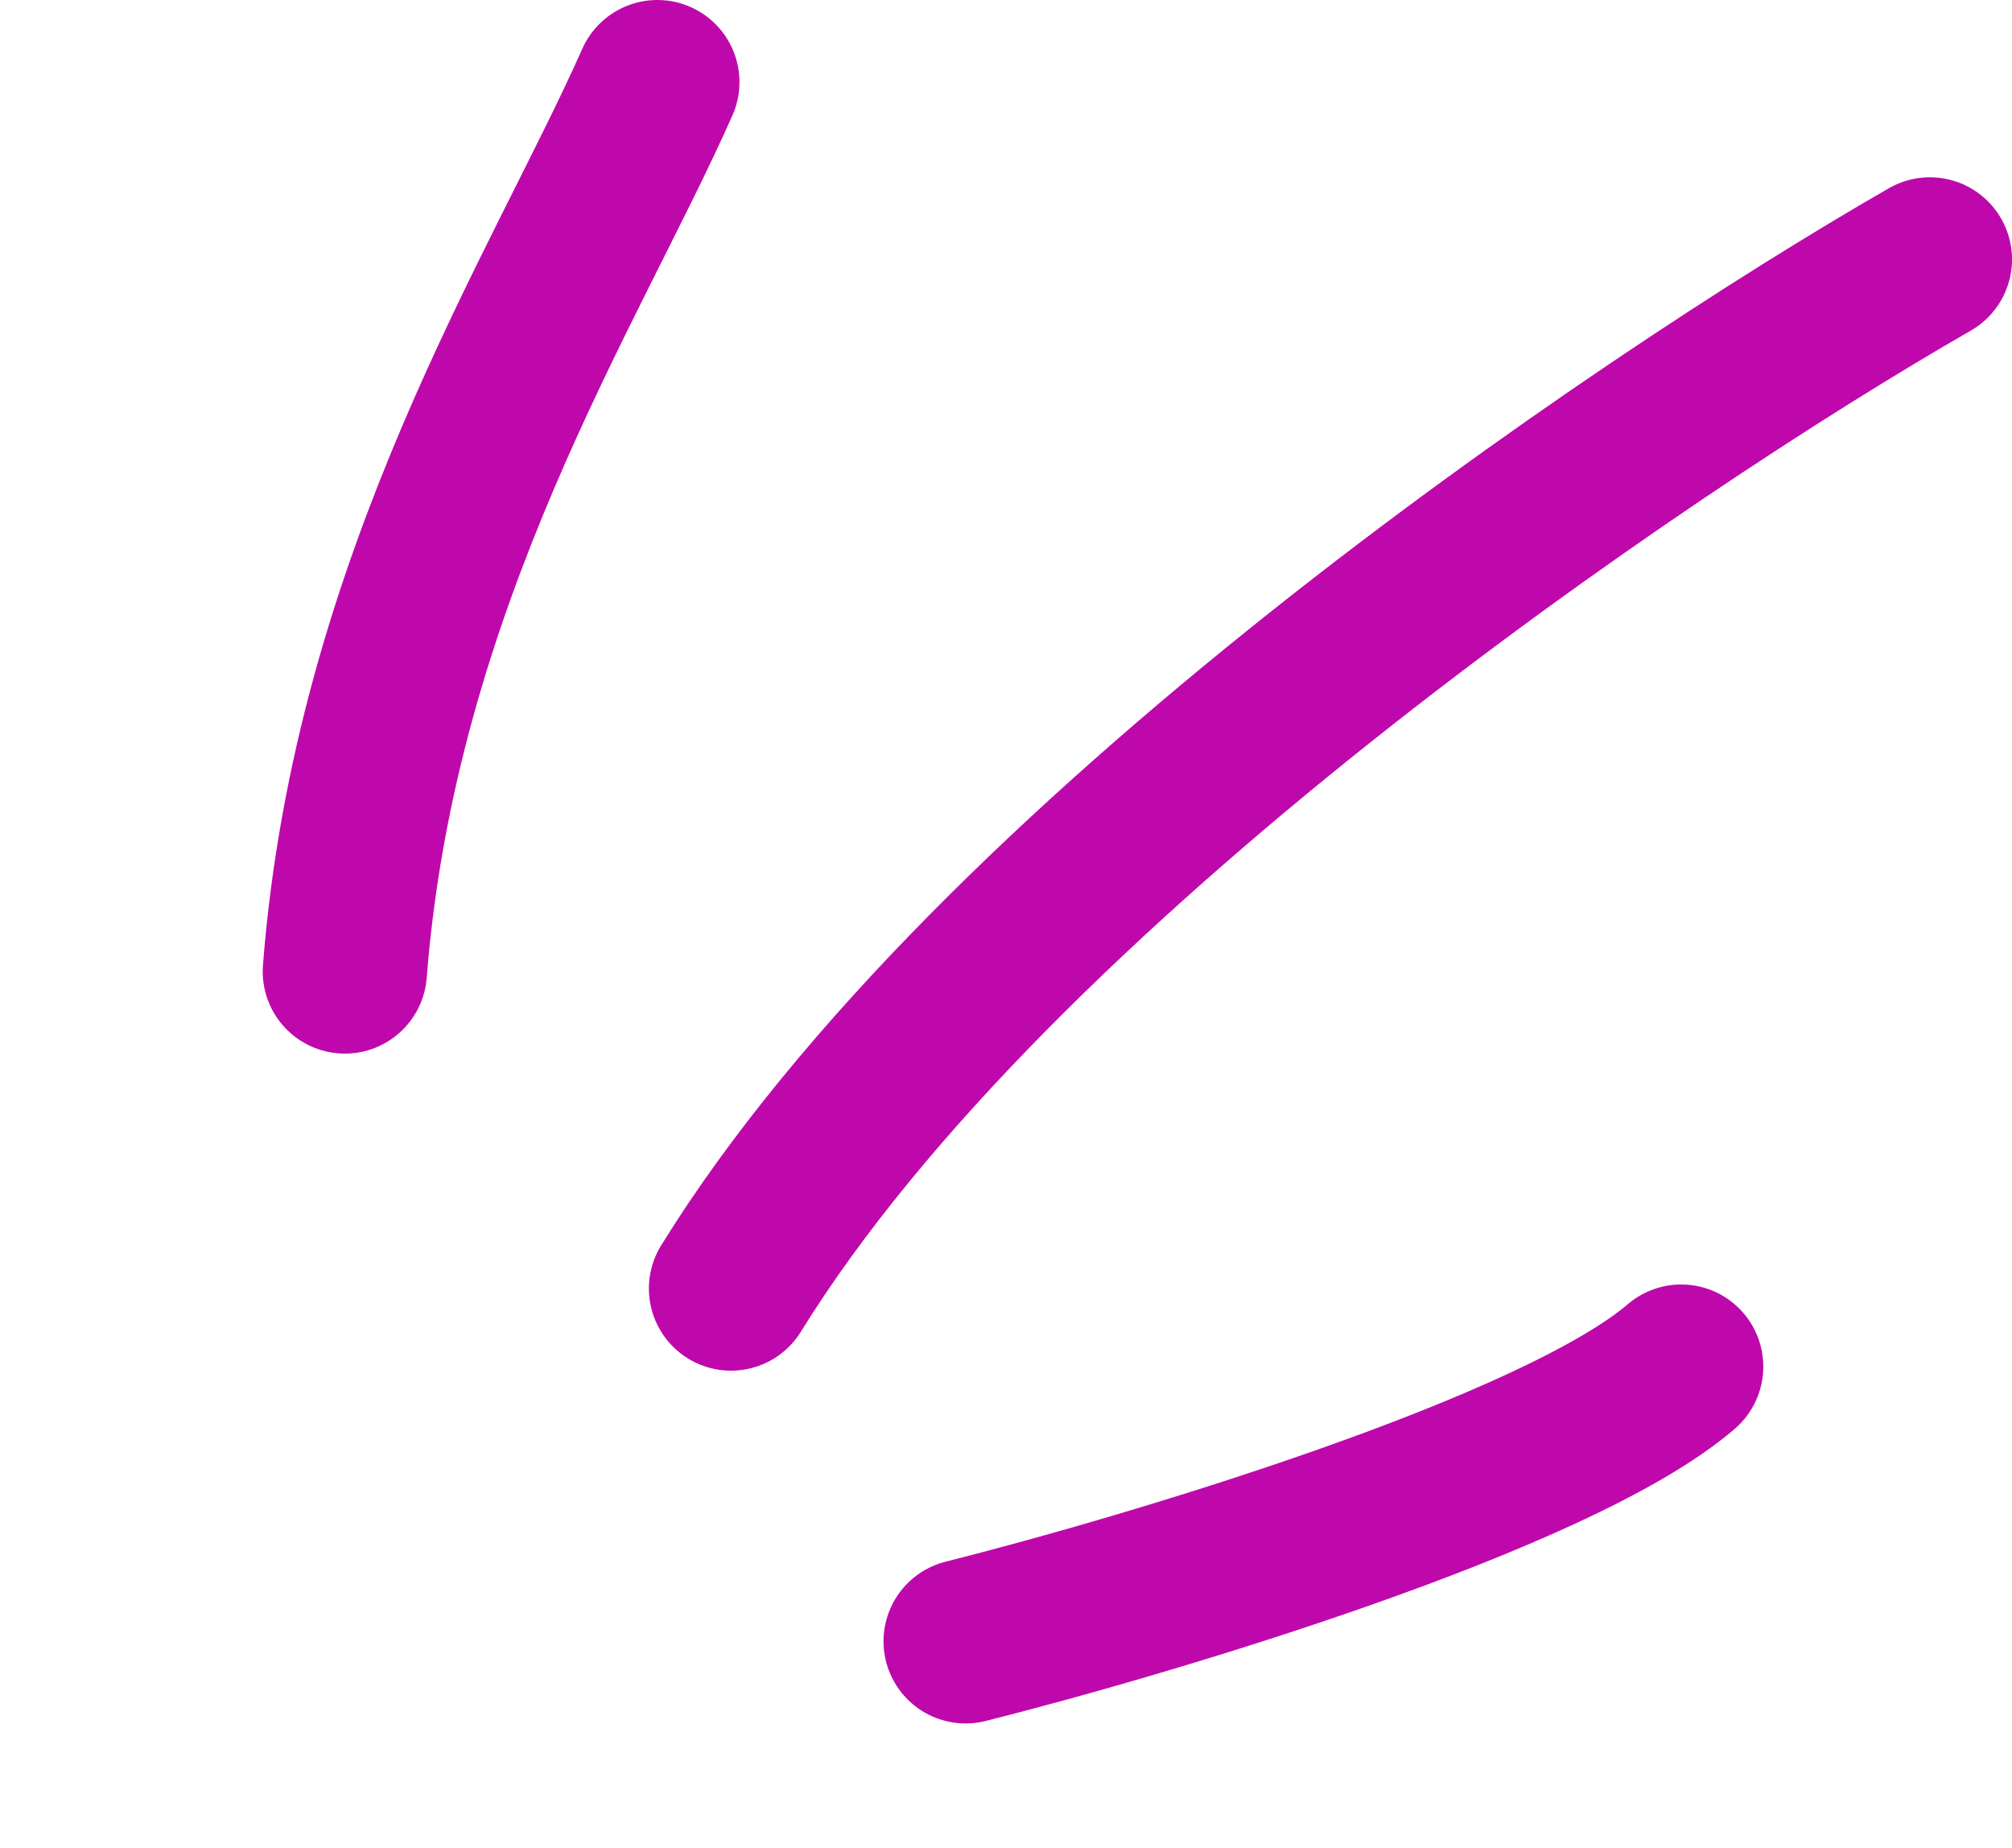 <?xml version="1.0" encoding="UTF-8"?> <svg xmlns="http://www.w3.org/2000/svg" width="49" height="45" viewBox="0 0 49 45" fill="none"> <path d="M16.009 2C13.784 7.019 9.145 14.098 8.398 23.657" stroke="#BF08AC" stroke-width="4" stroke-linecap="round"></path> <path d="M47 6.317C39.922 10.378 24.173 21.076 17.803 31.378" stroke="#BF08AC" stroke-width="4" stroke-linecap="round"></path> <path d="M23.517 39.969C28.062 38.824 37.91 35.883 40.943 33.279" stroke="#BF08AC" stroke-width="4" stroke-linecap="round"></path> </svg> 